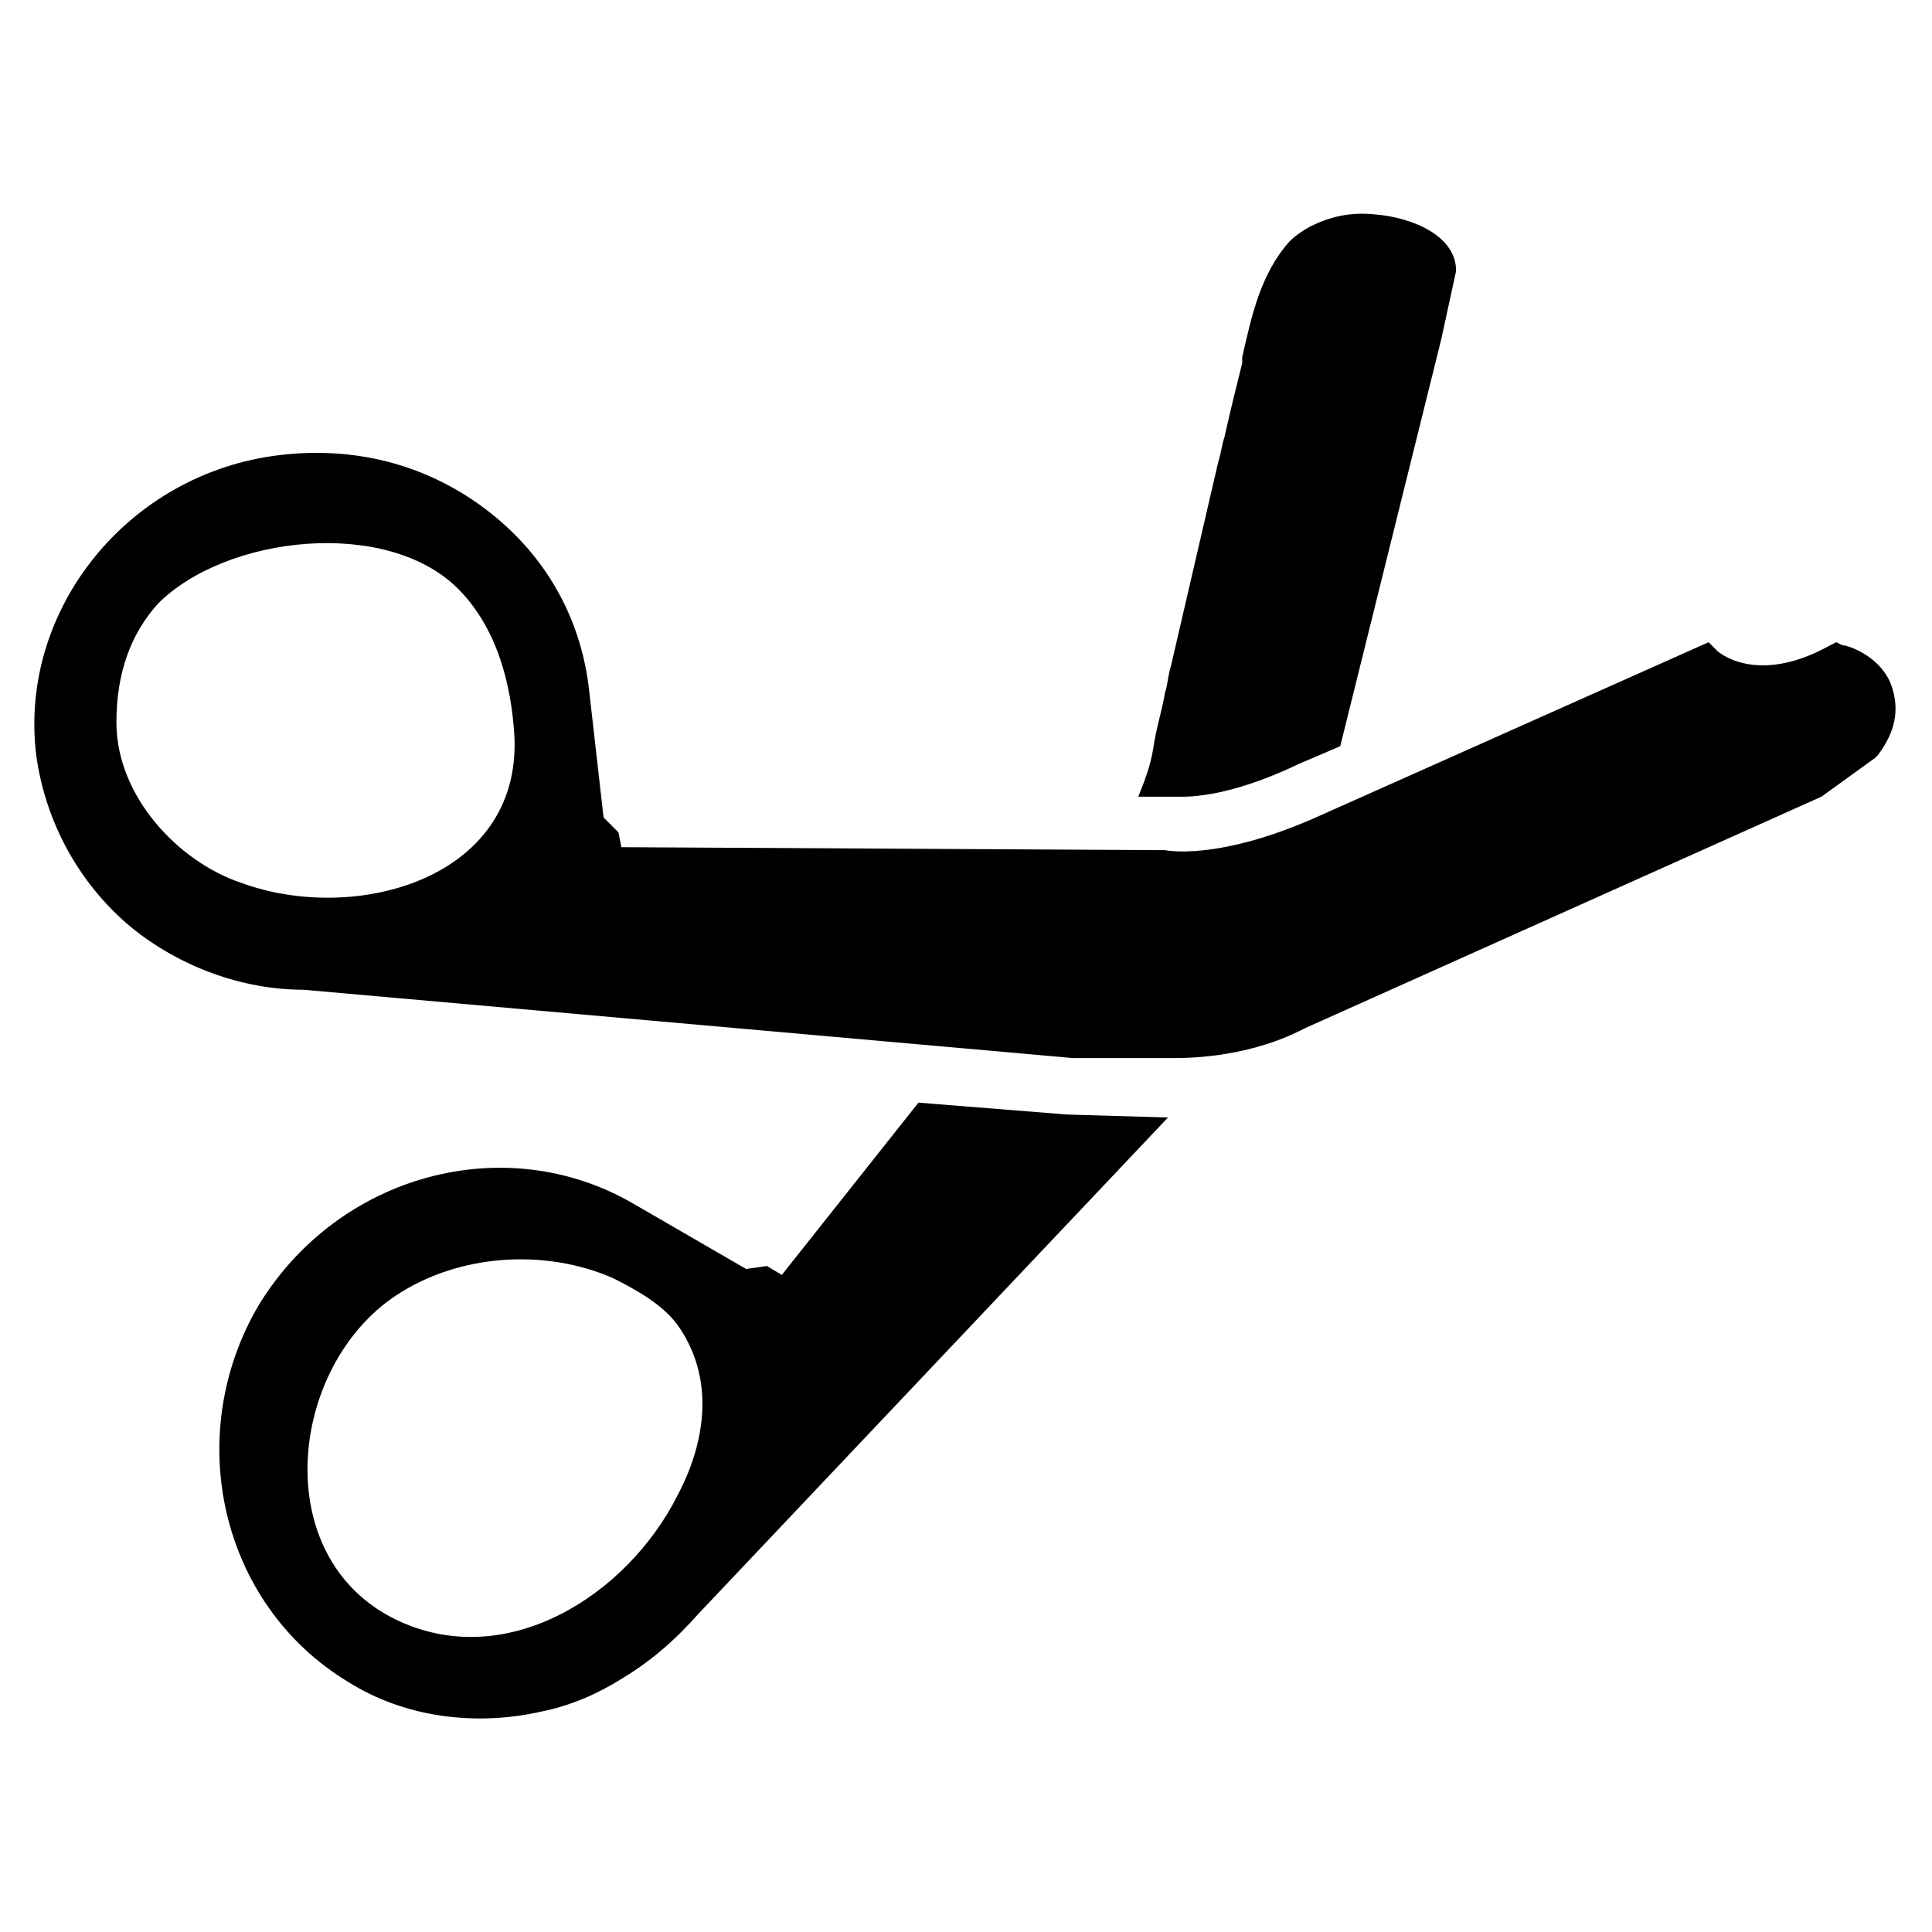 <?xml version="1.0" encoding="UTF-8"?>
<!-- Uploaded to: ICON Repo, www.iconrepo.com, Generator: ICON Repo Mixer Tools -->
<svg fill="#000000" width="800px" height="800px" version="1.1" viewBox="144 144 512 512" xmlns="http://www.w3.org/2000/svg">
 <g>
  <path d="m632.22 314.98-1.574-0.789-1.574 0.789c-19.68 11.02-29.914 1.574-29.914 1.574l-2.359-2.359-102.34 45.656c-27.551 12.594-41.723 9.445-41.723 9.445h-0.789l-143.27-0.785-0.789-3.938-3.934-3.938-3.938-34.637c-2.363-18.895-11.809-35.426-27.551-47.23-15.742-11.809-34.637-16.531-54.316-14.168-40.148 4.723-69.273 40.934-64.551 79.504 2.363 17.32 11.02 33.852 25.191 45.656 12.594 10.234 29.125 16.531 45.656 16.531l203.89 18.105h26.766c20.469 0 33.062-7.086 34.637-7.871l136.97-61.402 14.168-10.234 0.789-0.789c4.723-6.297 5.512-11.809 3.938-17.32-2.367-8.652-11.812-11.801-13.387-11.801zm-351.88 24.402c1.574 37.785-42.508 49.594-72.422 38.574-16.531-5.512-33.062-22.828-33.062-42.508 0-13.383 3.938-23.617 11.02-31.488 18.105-18.105 60.613-22.828 79.508-3.938 10.234 10.234 14.168 25.191 14.957 39.359z"/>
  <path d="m508.63 200.84c-0.789 0-0.789 0 0 0-7.086-0.789-12.594 0.789-17.32 3.148-1.574 0.789-3.938 2.363-5.512 3.938-7.871 8.66-10.234 20.469-12.594 30.699v1.574c-1.574 6.297-3.148 12.594-4.723 19.68-0.789 2.363-0.789 3.938-1.574 6.297l-12.594 54.316c-0.789 2.363-0.789 4.723-1.574 7.086-0.789 4.723-2.363 9.445-3.148 14.957-0.789 4.723-2.363 8.66-3.938 12.594h10.234c1.574 0 12.594 0.789 32.273-8.66l11.02-4.723 26.766-107.84 3.938-18.105c0-9.445-11.809-14.168-21.254-14.957zm-51.957 153.5v0zm-29.914 85.02-39.359-3.148-36.211 45.656-3.938-2.363-5.512 0.789-29.91-17.316c-33.852-19.68-77.934-7.871-99.188 26.766-20.469 34.637-10.234 79.508 23.617 99.977 14.957 9.445 33.852 11.809 51.168 7.871 7.871-1.574 14.957-4.723 21.254-8.66 7.871-4.723 14.168-10.234 20.469-17.32l124.38-131.46zm-103.12 100.76c-13.383 26.766-45.656 47.23-74.785 33.062-33.852-16.531-28.34-66.914 0-85.805 16.531-11.02 39.359-12.594 57.465-4.723 6.297 3.148 13.383 7.086 17.32 12.594 9.445 13.383 7.871 29.914 0 44.871z"/>
 </g>
</svg>
